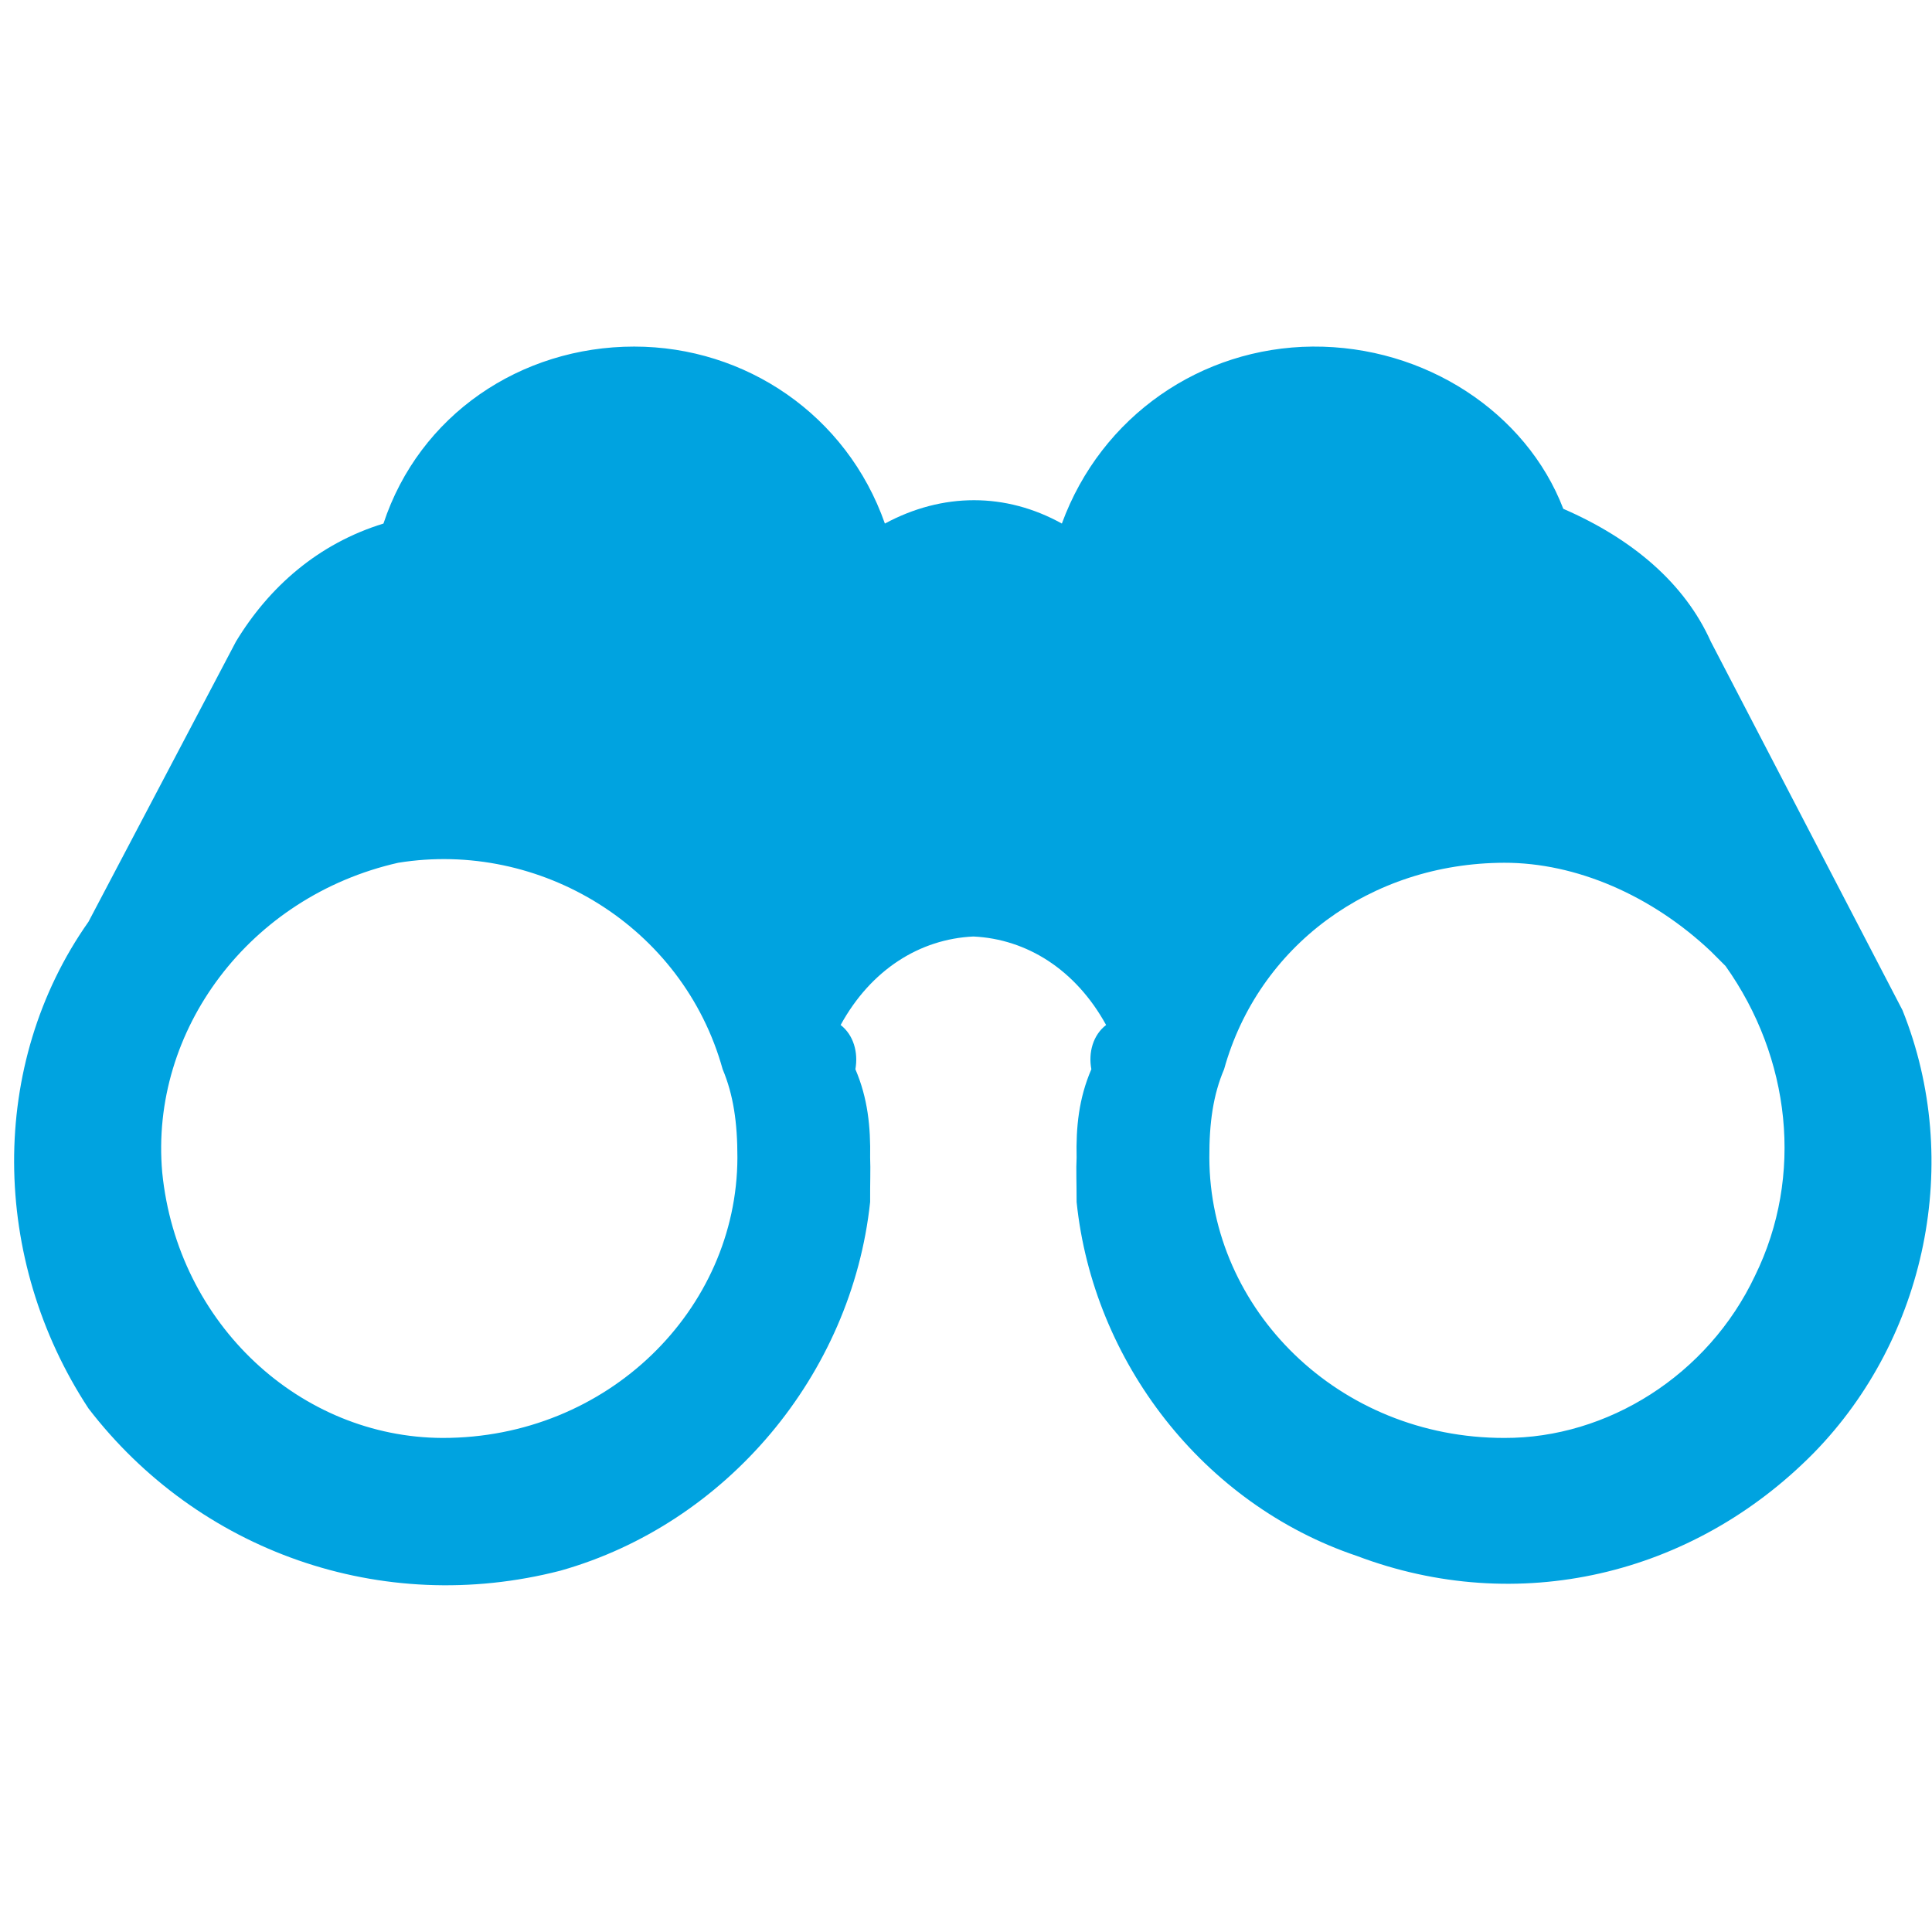 <?xml version="1.0" encoding="UTF-8"?>
<svg width="75px" height="75px" viewBox="0 0 131 84" version="1.1" xmlns="http://www.w3.org/2000/svg" xmlns:xlink="http://www.w3.org/1999/xlink">
    <!-- Generator: sketchtool 50.2 (55047) - http://www.bohemiancoding.com/sketch -->
    <title>0E8FAA64-EC28-4930-84E6-3D83794452F0</title>
    <desc>Created with sketchtool.</desc>
    <defs>
        <polygon id="path-1" points="0 200 200 200 200 0 0 0"></polygon>
    </defs>
    <g id="SERVICES" stroke="none" stroke-width="1" fill="none" fill-rule="evenodd">
        <g id="ERA-v2" transform="translate(-654, -2525)">
            <g id="binoculars-icon" transform="translate(620, 2467)">
                <mask id="mask-2" fill="white">
                    <use xlink:href="#path-1"></use>
                </mask>
                <g id="Clip-12"></g>
                <path d="M163,103 L150,78 C148.224,74.037 144.677,71.031 140,69 C137.489,62.462 130.624,57.943 123,58 C115.475,58.059 108.679,62.684 106,70 C102.196,67.889 97.914,67.889 94,70 C91.415,62.635 84.55,58 77,58 C69.299,58 62.435,62.635 60,70 C55.576,71.36 52.247,74.291 50,78 L40,97 C33.192,106.658 33.36,119.888 40,130 C47.427,139.665 59.845,144.132 72,141 C83.24,137.829 91.755,127.723 93,116 C92.991,114.715 93.035,113.794 93,113 C93.036,110.918 92.844,108.968 92,107 C92.205,105.854 91.872,104.675 91,104 C93.054,100.248 96.365,98.171 100,98 C103.624,98.171 106.936,100.248 109,104 C108.117,104.679 107.784,105.863 108,107 C107.145,108.981 106.954,110.932 107,113 C106.957,113.776 107.001,114.666 107,116 C108.118,126.836 115.587,136.496 126,140 C136.873,144.115 148.753,141.382 157,133 C164.597,125.219 167.12,113.261 163,103 Z M64,132 C54.397,131.964 46.032,124.324 45,114 C44.143,104.351 50.928,95.278 61,93 C70.615,91.446 80.307,97.313 83,107 C83.726,108.732 84.004,110.612 84,113 C83.971,123.289 75.211,132.015 64,132 Z M136,132 C124.756,132.007 116.03,123.289 116,113 C115.991,110.617 116.263,108.729 117,107 C119.32,98.665 126.903,93.022 136,93 C140.861,92.992 145.982,95.207 150,99 L151,100 C155.414,106.21 156.321,114.236 153,121 C149.818,127.744 142.987,132.026 136,132 Z" id="Shape" fill="#00A3E0" fill-rule="nonzero"></path>
            </g>
        </g>
    </g>
</svg>